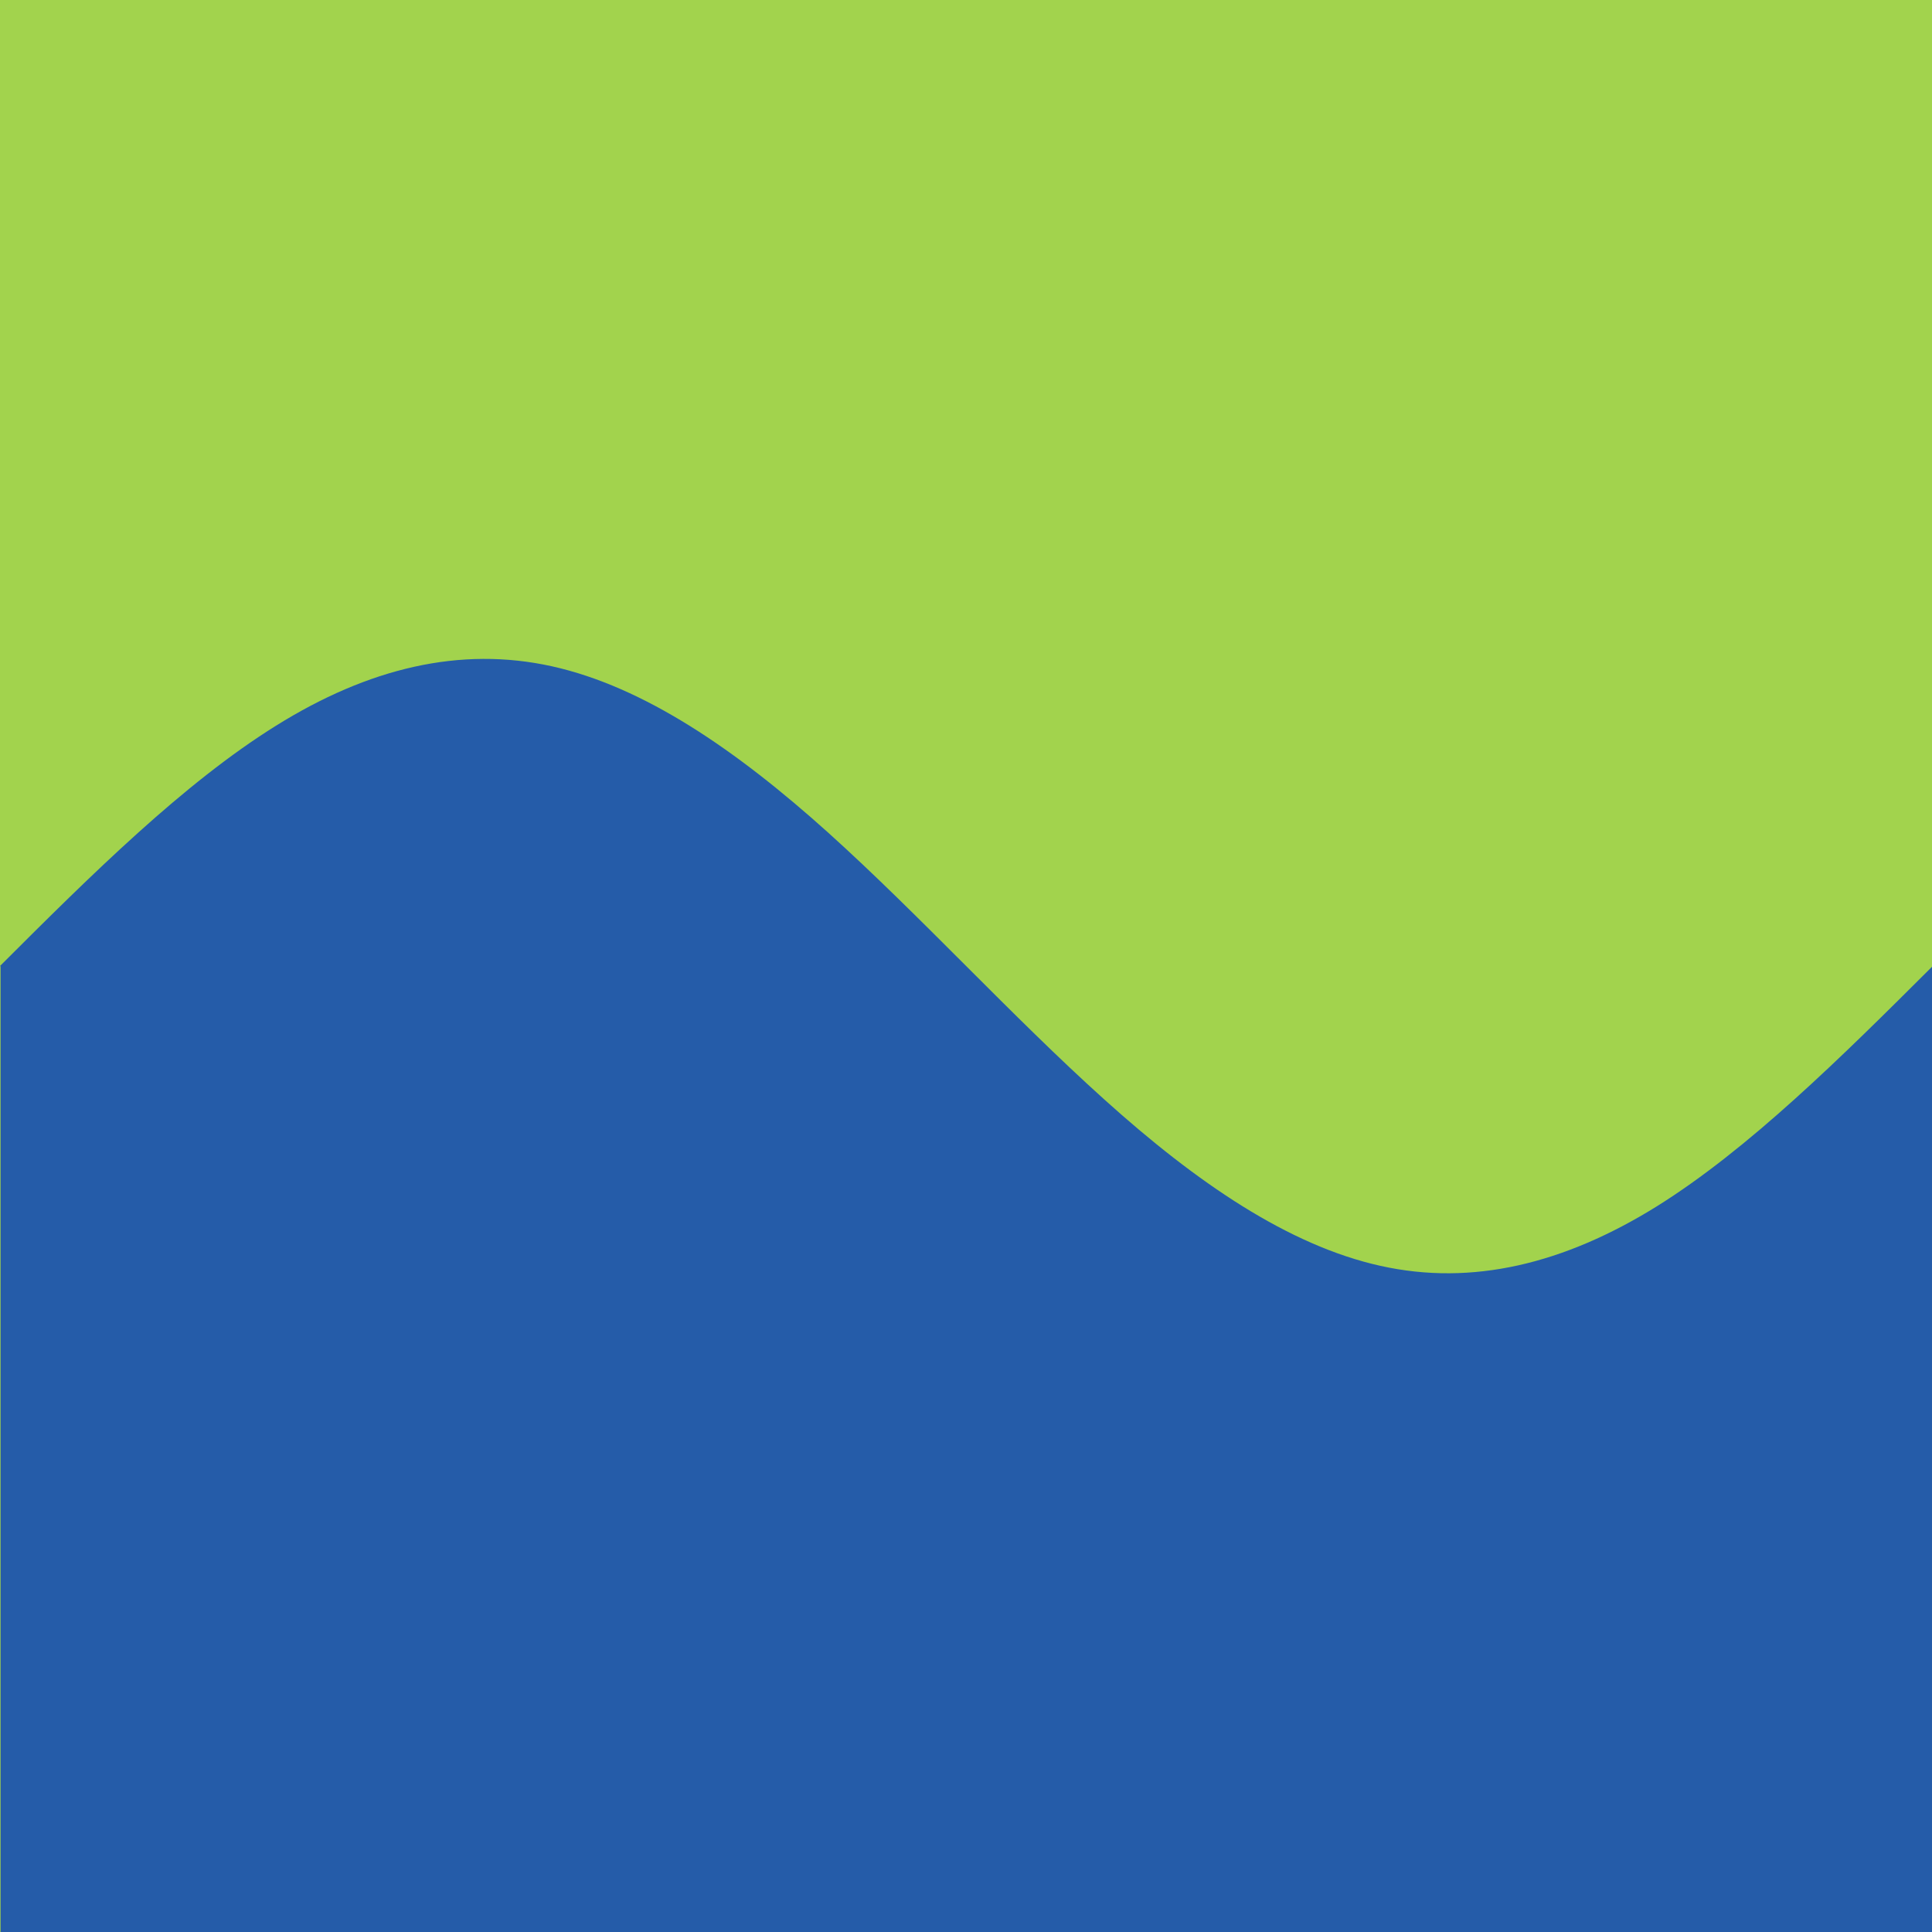 <svg xmlns="http://www.w3.org/2000/svg" viewBox="0 0 100 100"><rect fill="#a2d34d" x="0" y="0" width="100%" height="100%"/><path d="M0 50c4.76-4.76 9.52-9.47 14.29-12.44 4.76-2.97 9.52-4.13 14.29-3.07 4.76 1.06 9.52 4.32 14.29 8.61 4.76 4.29 9.52 9.52 14.29 13.81 4.76 4.29 9.52 7.55 14.29 8.61 4.76 1.06 9.52-0.11 14.29-3.07 4.76-2.97 9.52-7.68 14.29-12.44 0 0 0 50 0 50 0 0-100 0-100 0 0 0 0-50 0-50" fill="#255ca9"/></svg>